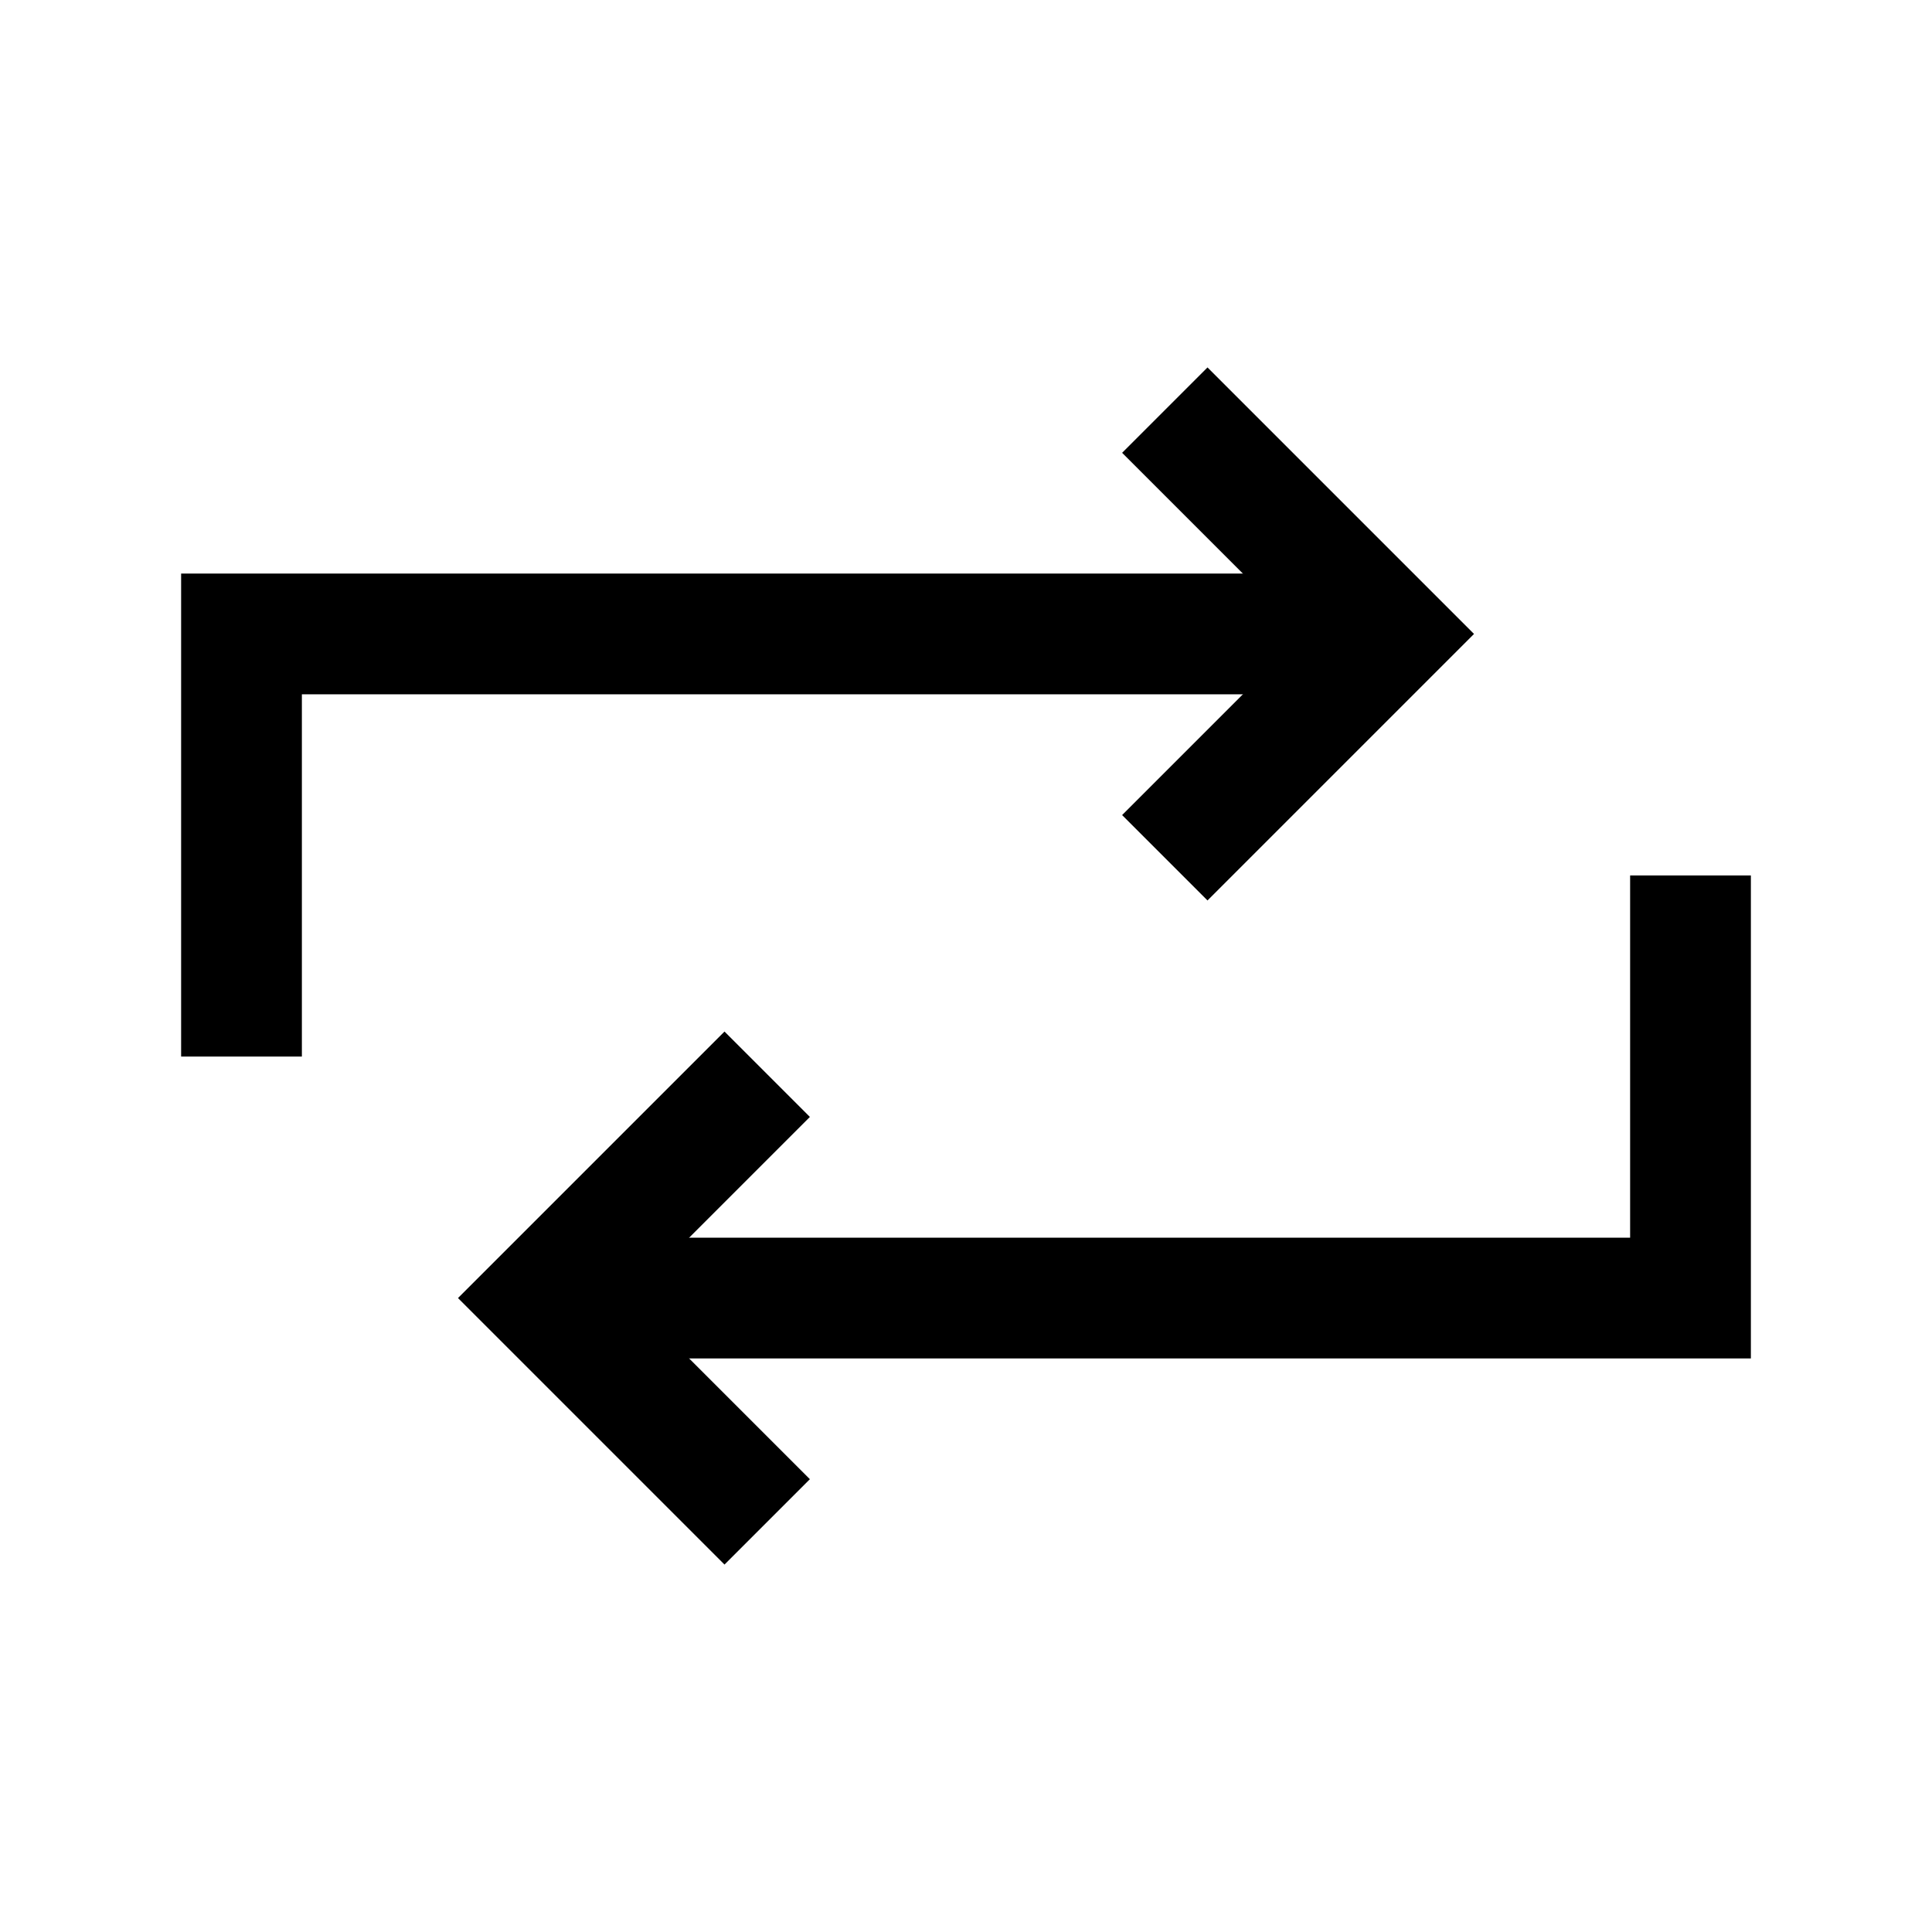<?xml version="1.0" encoding="utf-8"?><!-- Скачано с сайта svg4.ru / Downloaded from svg4.ru -->
<svg width="800px" height="800px" viewBox="0 0 512 512" xmlns="http://www.w3.org/2000/svg"><title>ionicons-v5-c</title><polyline points="320 120 368 168 320 216" style="fill:none;stroke:#000000;stroke-linecap:square;stroke-miterlimit:10;stroke-width:32px"/><polyline points="352 168 64 168 64 264" style="fill:none;stroke:#000000;stroke-linecap:square;stroke-miterlimit:10;stroke-width:32px"/><polyline points="192 392 144 344 192 296" style="fill:none;stroke:#000000;stroke-linecap:square;stroke-miterlimit:10;stroke-width:32px"/><polyline points="160 344 448 344 448 248" style="fill:none;stroke:#000000;stroke-linecap:square;stroke-miterlimit:10;stroke-width:32px"/></svg>